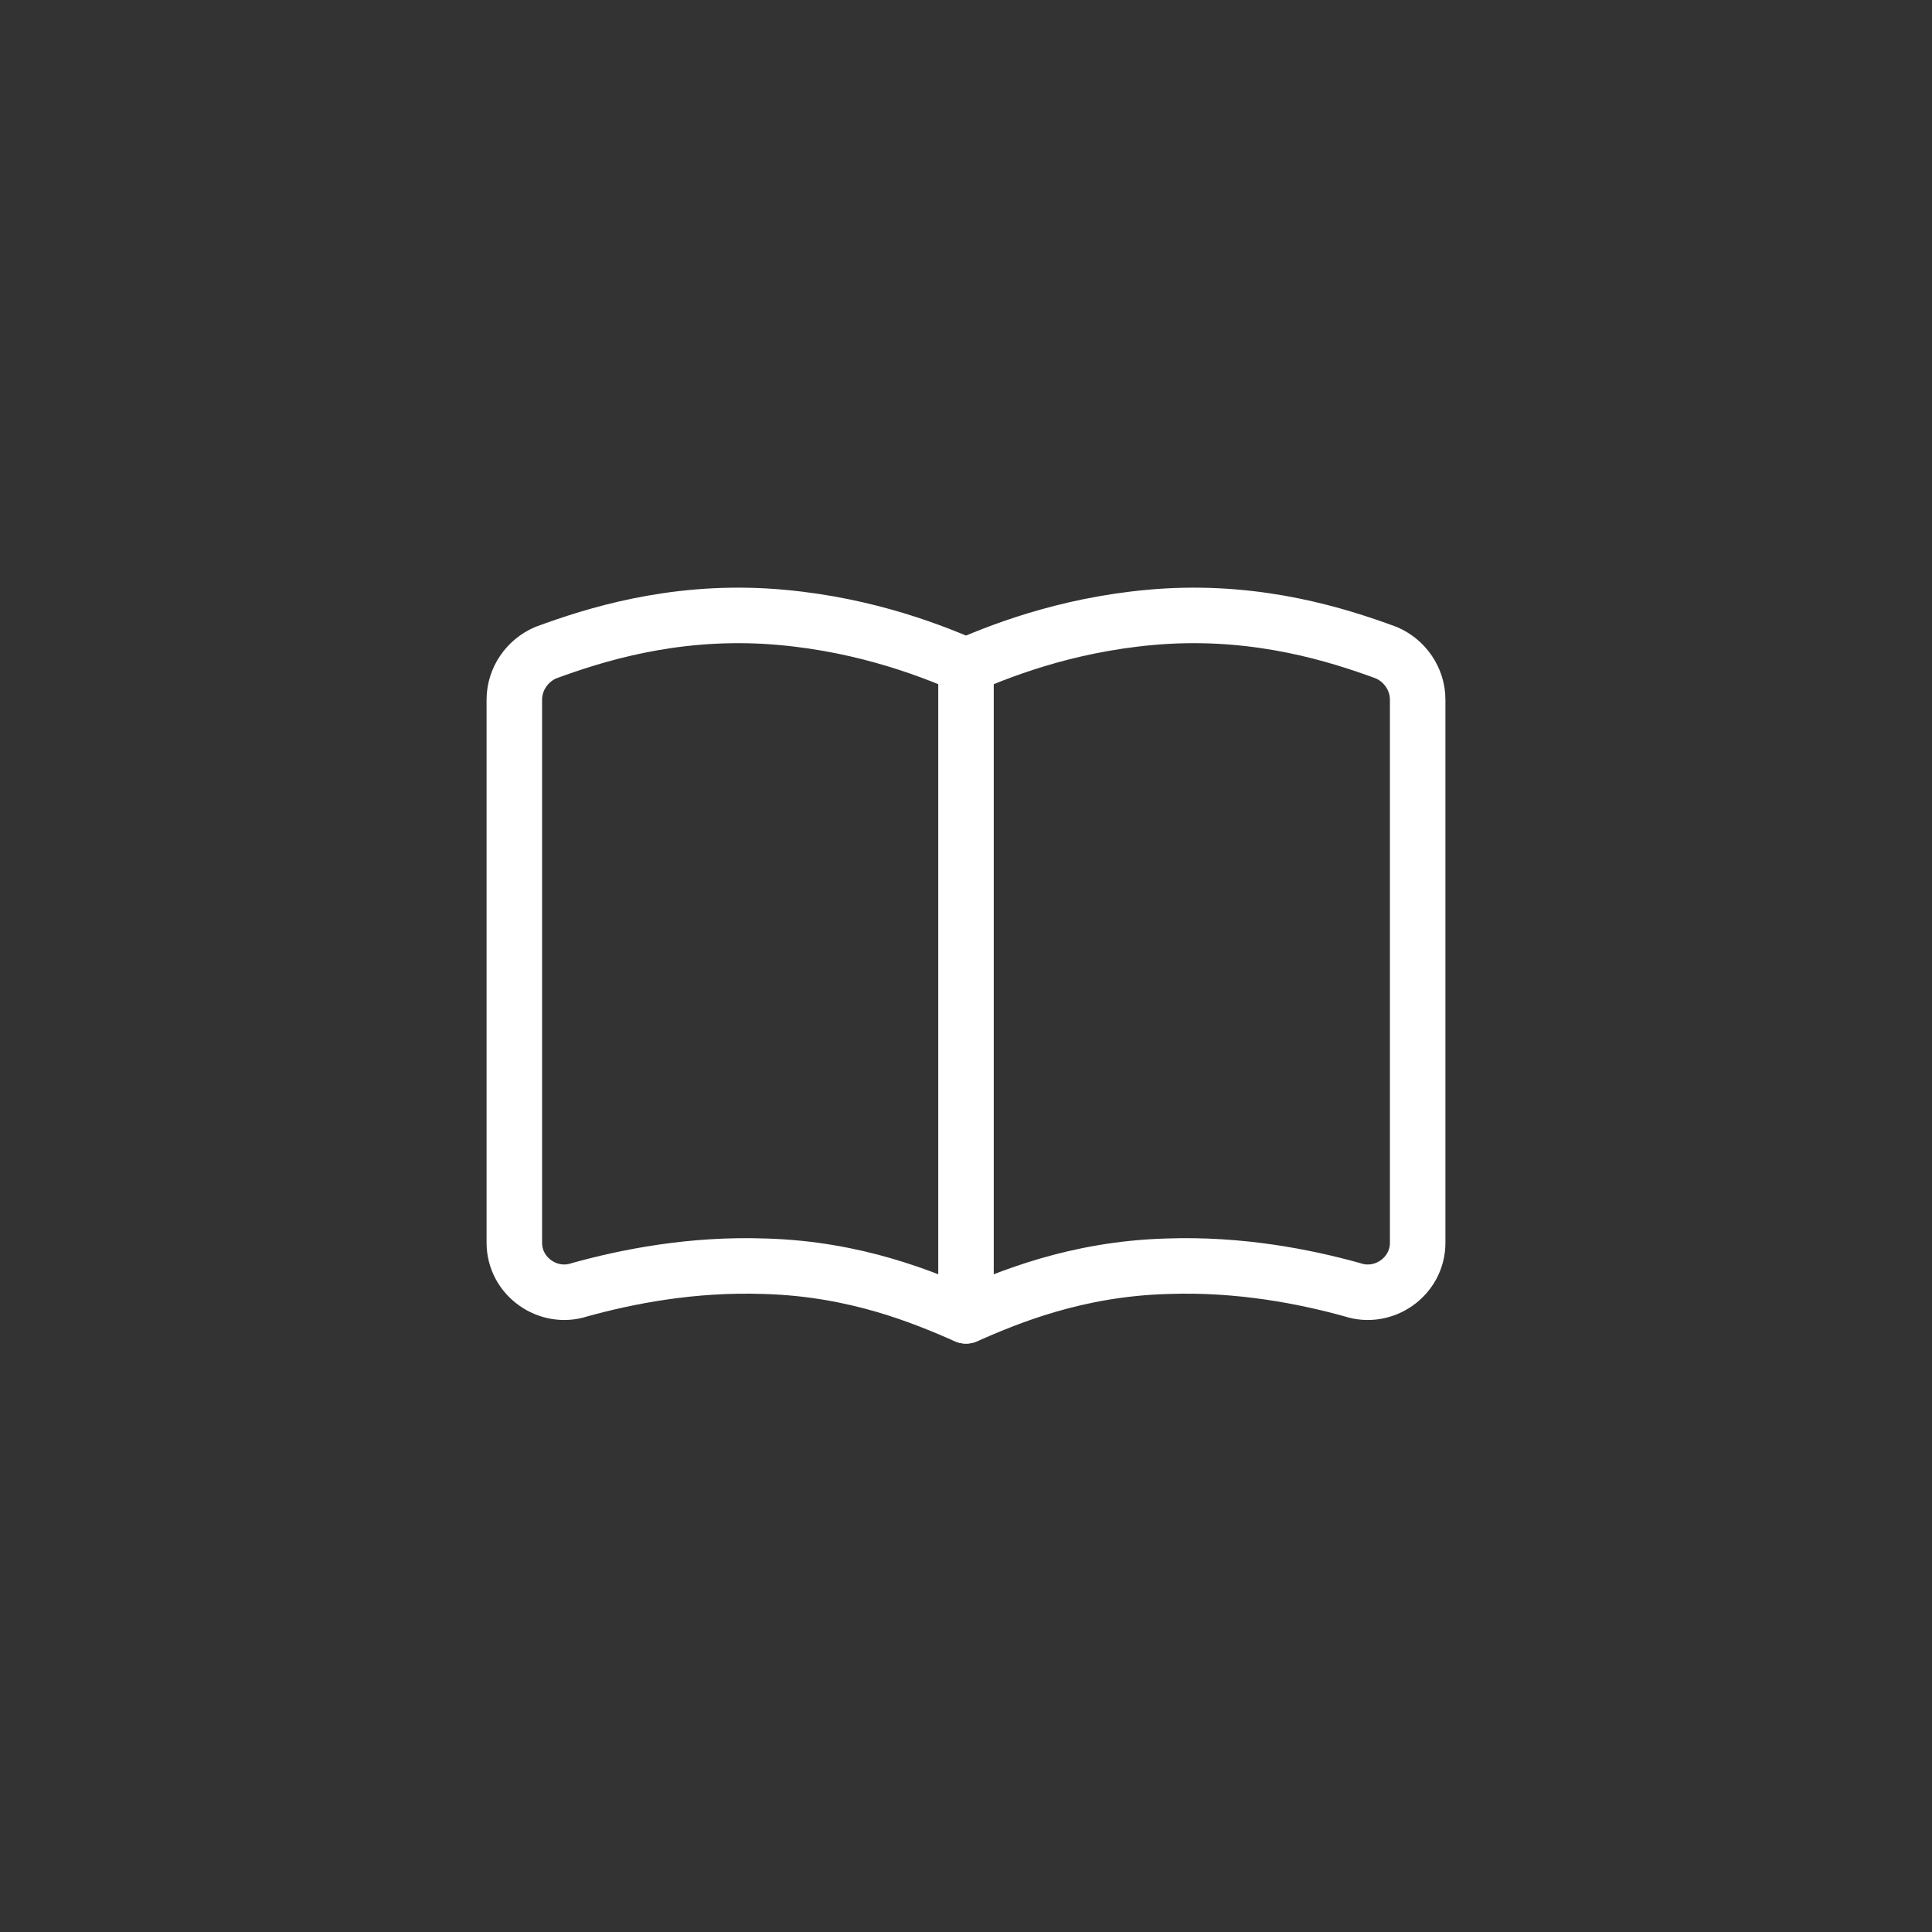 <?xml version="1.0" encoding="utf-8"?>
<!-- Generator: Adobe Illustrator 26.2.1, SVG Export Plug-In . SVG Version: 6.00 Build 0)  -->
<svg version="1.1" id="Layer_1" xmlns="http://www.w3.org/2000/svg" xmlns:xlink="http://www.w3.org/1999/xlink" x="0px" y="0px"
	 viewBox="0 0 74 74" style="enable-background:new 0 0 74 74;" xml:space="preserve">
<rect x="0" y="0" width="74" height="74" fill="#333333" stroke="none"/>
<style type="text/css">
	.st0{fill:none;stroke:#FFFFFF;stroke-width:2.126;stroke-linecap:round;stroke-linejoin:round;stroke-miterlimit:10;}
</style>
<g>
	<path class="st0" d="M37,50.4c-1.6-0.7-4.2-1.8-7.7-1.9c-2.8-0.1-5.3,0.4-7.1,0.9c-1.2,0.4-2.5-0.5-2.5-1.8V26.8
		c0-0.8,0.5-1.5,1.2-1.8c1.9-0.7,4.8-1.6,8.4-1.4c3.4,0.2,6.1,1.2,7.7,1.9V50.4z"/>
	<path class="st0" d="M37,50.4c1.6-0.7,4.2-1.8,7.7-1.9c2.8-0.1,5.3,0.4,7.1,0.9c1.2,0.4,2.5-0.5,2.5-1.8V26.8
		c0-0.8-0.5-1.5-1.2-1.8c-1.9-0.7-4.8-1.6-8.4-1.4c-3.4,0.2-6.1,1.2-7.7,1.9"/>
</g>
</svg>
